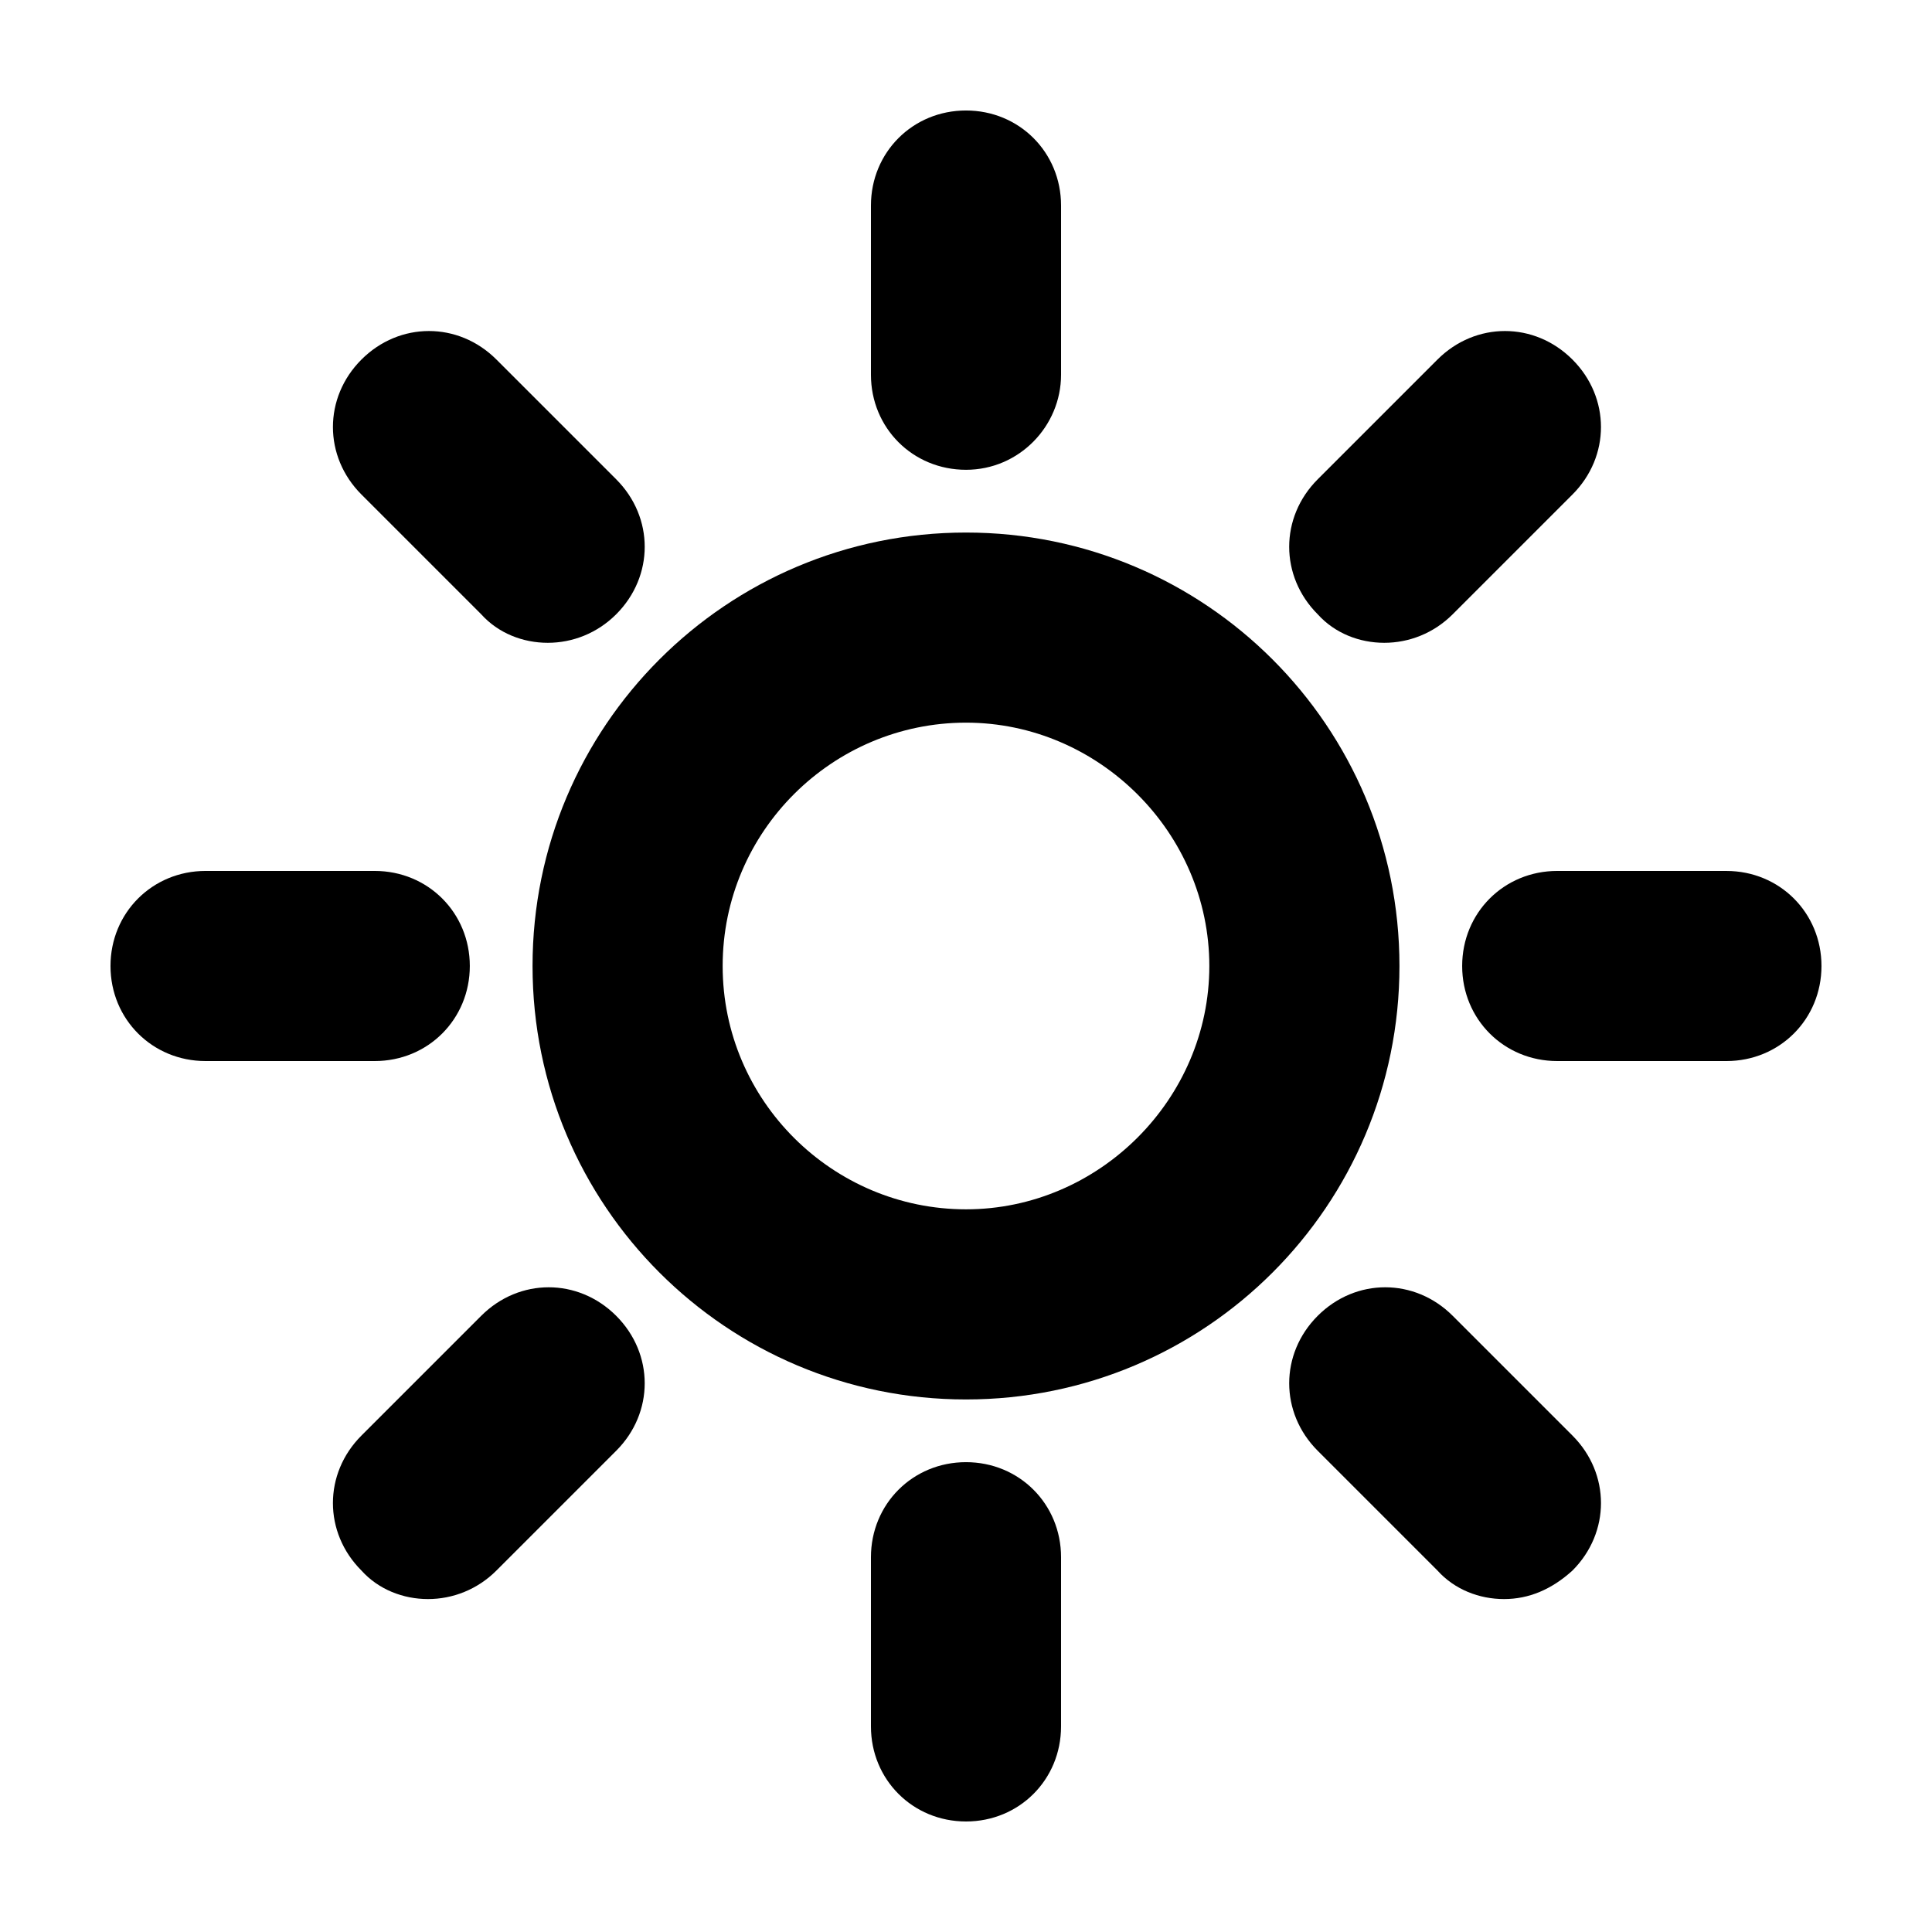<?xml version="1.0" encoding="UTF-8"?>
<!-- Uploaded to: ICON Repo, www.iconrepo.com, Generator: ICON Repo Mixer Tools -->
<svg fill="#000000" width="800px" height="800px" version="1.1" viewBox="144 144 512 512" xmlns="http://www.w3.org/2000/svg">
 <g>
  <path d="m400 514.87c-63.48 0-114.87-51.387-114.87-114.87-0.004-63.48 51.387-114.87 114.87-114.87 63.477 0 114.87 51.391 114.87 114.87 0 63.477-51.391 114.87-114.87 114.87zm0-179.36c-35.266 0-64.488 28.719-64.488 64.488s29.219 64.484 64.488 64.484c35.266 0 64.484-29.219 64.484-64.484 0-35.27-29.219-64.488-64.484-64.488z"/>
  <path d="m400 268.5c-14.105 0-25.191-11.082-25.191-25.191v-44.836c0-14.105 11.082-25.191 25.191-25.191 14.105 0 25.191 11.082 25.191 25.191v44.84c-0.004 13.602-11.086 25.188-25.191 25.188z"/>
  <path d="m510.84 314.35c-6.551 0-13.098-2.519-17.633-7.559-10.078-10.078-10.078-25.695 0-35.77l31.738-31.738c10.078-10.078 25.695-10.078 35.77 0 10.078 10.078 10.078 25.695 0 35.77l-31.738 31.738c-5.035 5.039-11.586 7.559-18.137 7.559z"/>
  <path d="m601.52 425.19h-44.84c-14.105 0-25.191-11.082-25.191-25.191 0-14.105 11.082-25.191 25.191-25.191l44.84 0.004c14.105 0 25.191 11.082 25.191 25.191-0.004 14.105-11.086 25.188-25.191 25.188z"/>
  <path d="m542.58 567.77c-6.551 0-13.098-2.519-17.633-7.559l-31.738-31.738c-10.078-10.078-10.078-25.695 0-35.77 10.078-10.078 25.695-10.078 35.77 0l31.738 31.738c10.078 10.078 10.078 25.695 0 35.77-5.543 5.039-11.59 7.559-18.137 7.559z"/>
  <path d="m400 626.71c-14.105 0-25.191-11.082-25.191-25.191v-44.84c0-14.105 11.082-25.191 25.191-25.191 14.105 0 25.191 11.082 25.191 25.191l-0.004 44.844c0 14.105-11.082 25.188-25.188 25.188z"/>
  <path d="m257.42 567.77c-6.551 0-13.098-2.519-17.633-7.559-10.078-10.078-10.078-25.695 0-35.77l31.738-31.738c10.078-10.078 25.695-10.078 35.77 0 10.078 10.078 10.078 25.695 0 35.77l-31.738 31.738c-5.039 5.039-11.59 7.559-18.137 7.559z"/>
  <path d="m243.31 425.19h-44.836c-14.105 0-25.191-11.082-25.191-25.191 0-14.105 11.082-25.191 25.191-25.191h44.84c14.105 0 25.191 11.082 25.191 25.191-0.004 14.109-11.086 25.191-25.195 25.191z"/>
  <path d="m289.16 314.35c-6.551 0-13.098-2.519-17.633-7.559l-31.738-31.738c-10.078-10.078-10.078-25.695 0-35.77 10.078-10.078 25.695-10.078 35.77 0l31.738 31.738c10.078 10.078 10.078 25.695 0 35.77-5.039 5.039-11.586 7.559-18.137 7.559z"/>
 </g>
</svg>